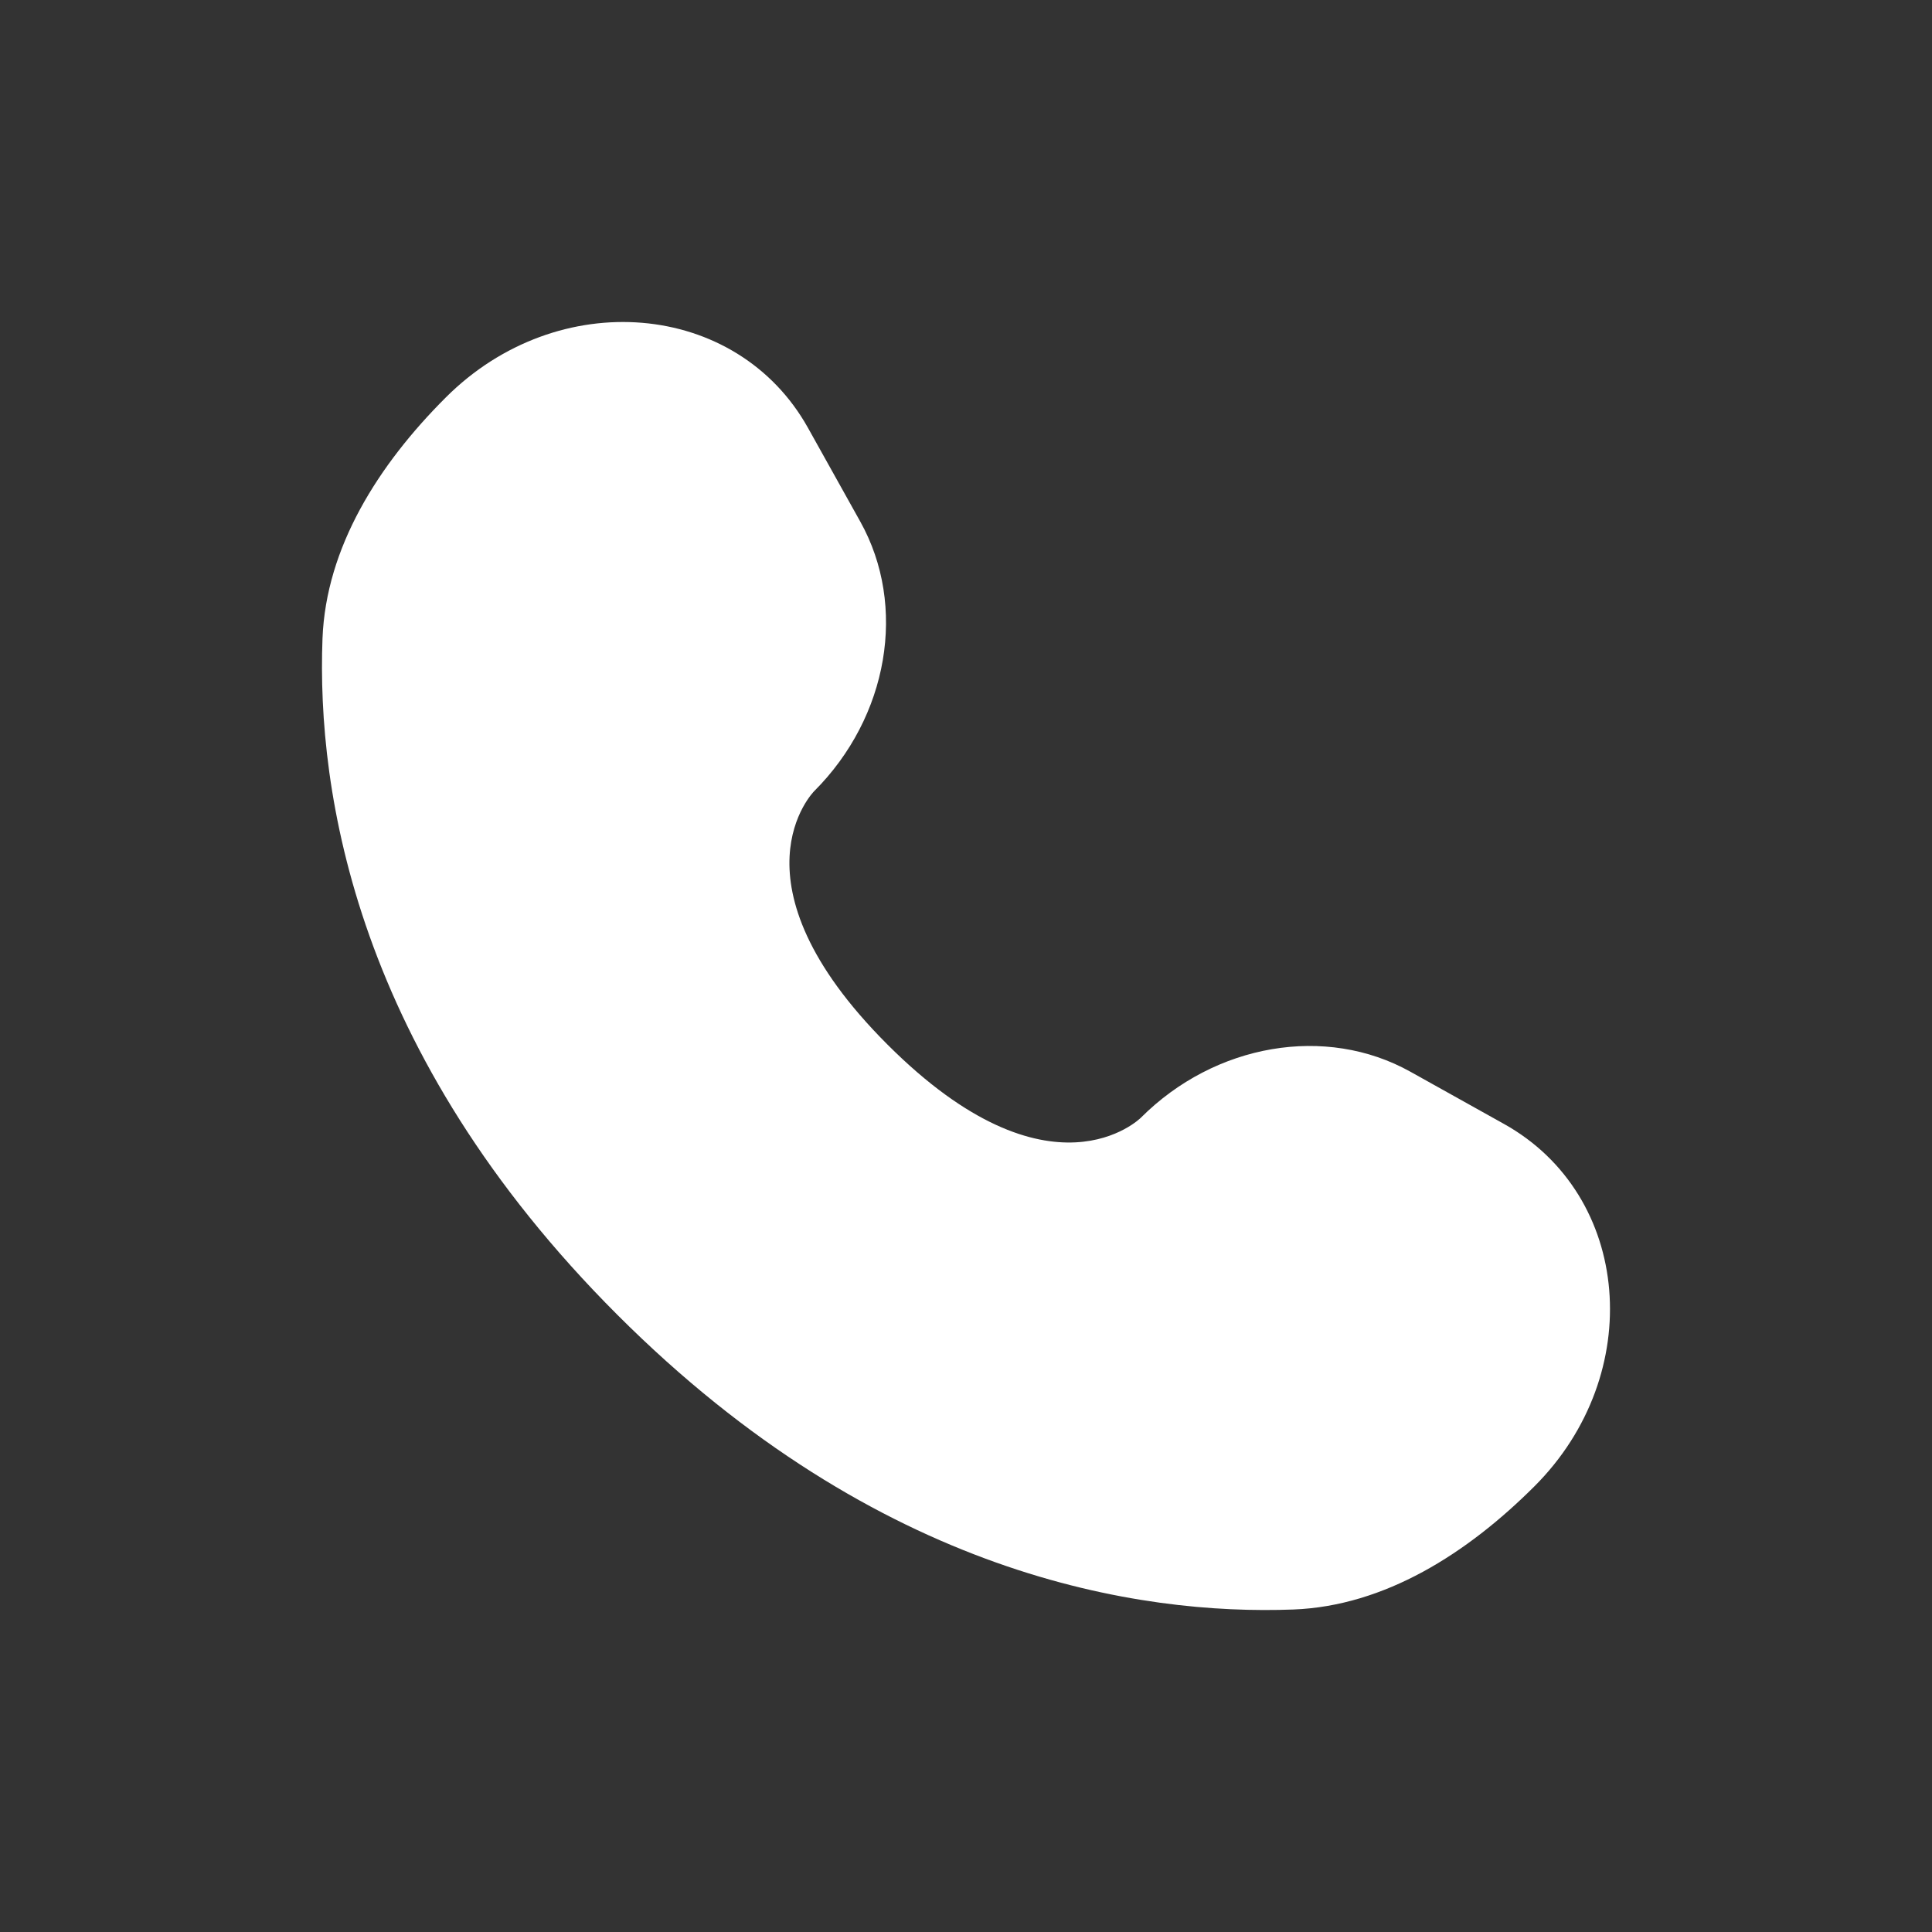 <svg width="26" height="26" viewBox="0 0 26 26" fill="none" xmlns="http://www.w3.org/2000/svg">
<rect x="0" y="0" width="26" height="26" fill="#333333" stroke="none"/>
<path d="M10.874 5.759L11.577 7.019C12.212 8.156 11.957 9.647 10.957 10.647C10.957 10.647 9.745 11.859 11.943 14.057C14.14 16.254 15.353 15.042 15.353 15.042C16.352 14.043 17.844 13.788 18.981 14.423L20.241 15.126C21.958 16.084 22.16 18.492 20.651 20.001C19.744 20.907 18.634 21.613 17.406 21.66C15.339 21.738 11.828 21.215 8.307 17.693C4.785 14.172 4.262 10.661 4.34 8.594C4.387 7.366 5.092 6.255 5.999 5.349C7.508 3.84 9.916 4.042 10.874 5.759Z" fill="white"/>
</svg>
